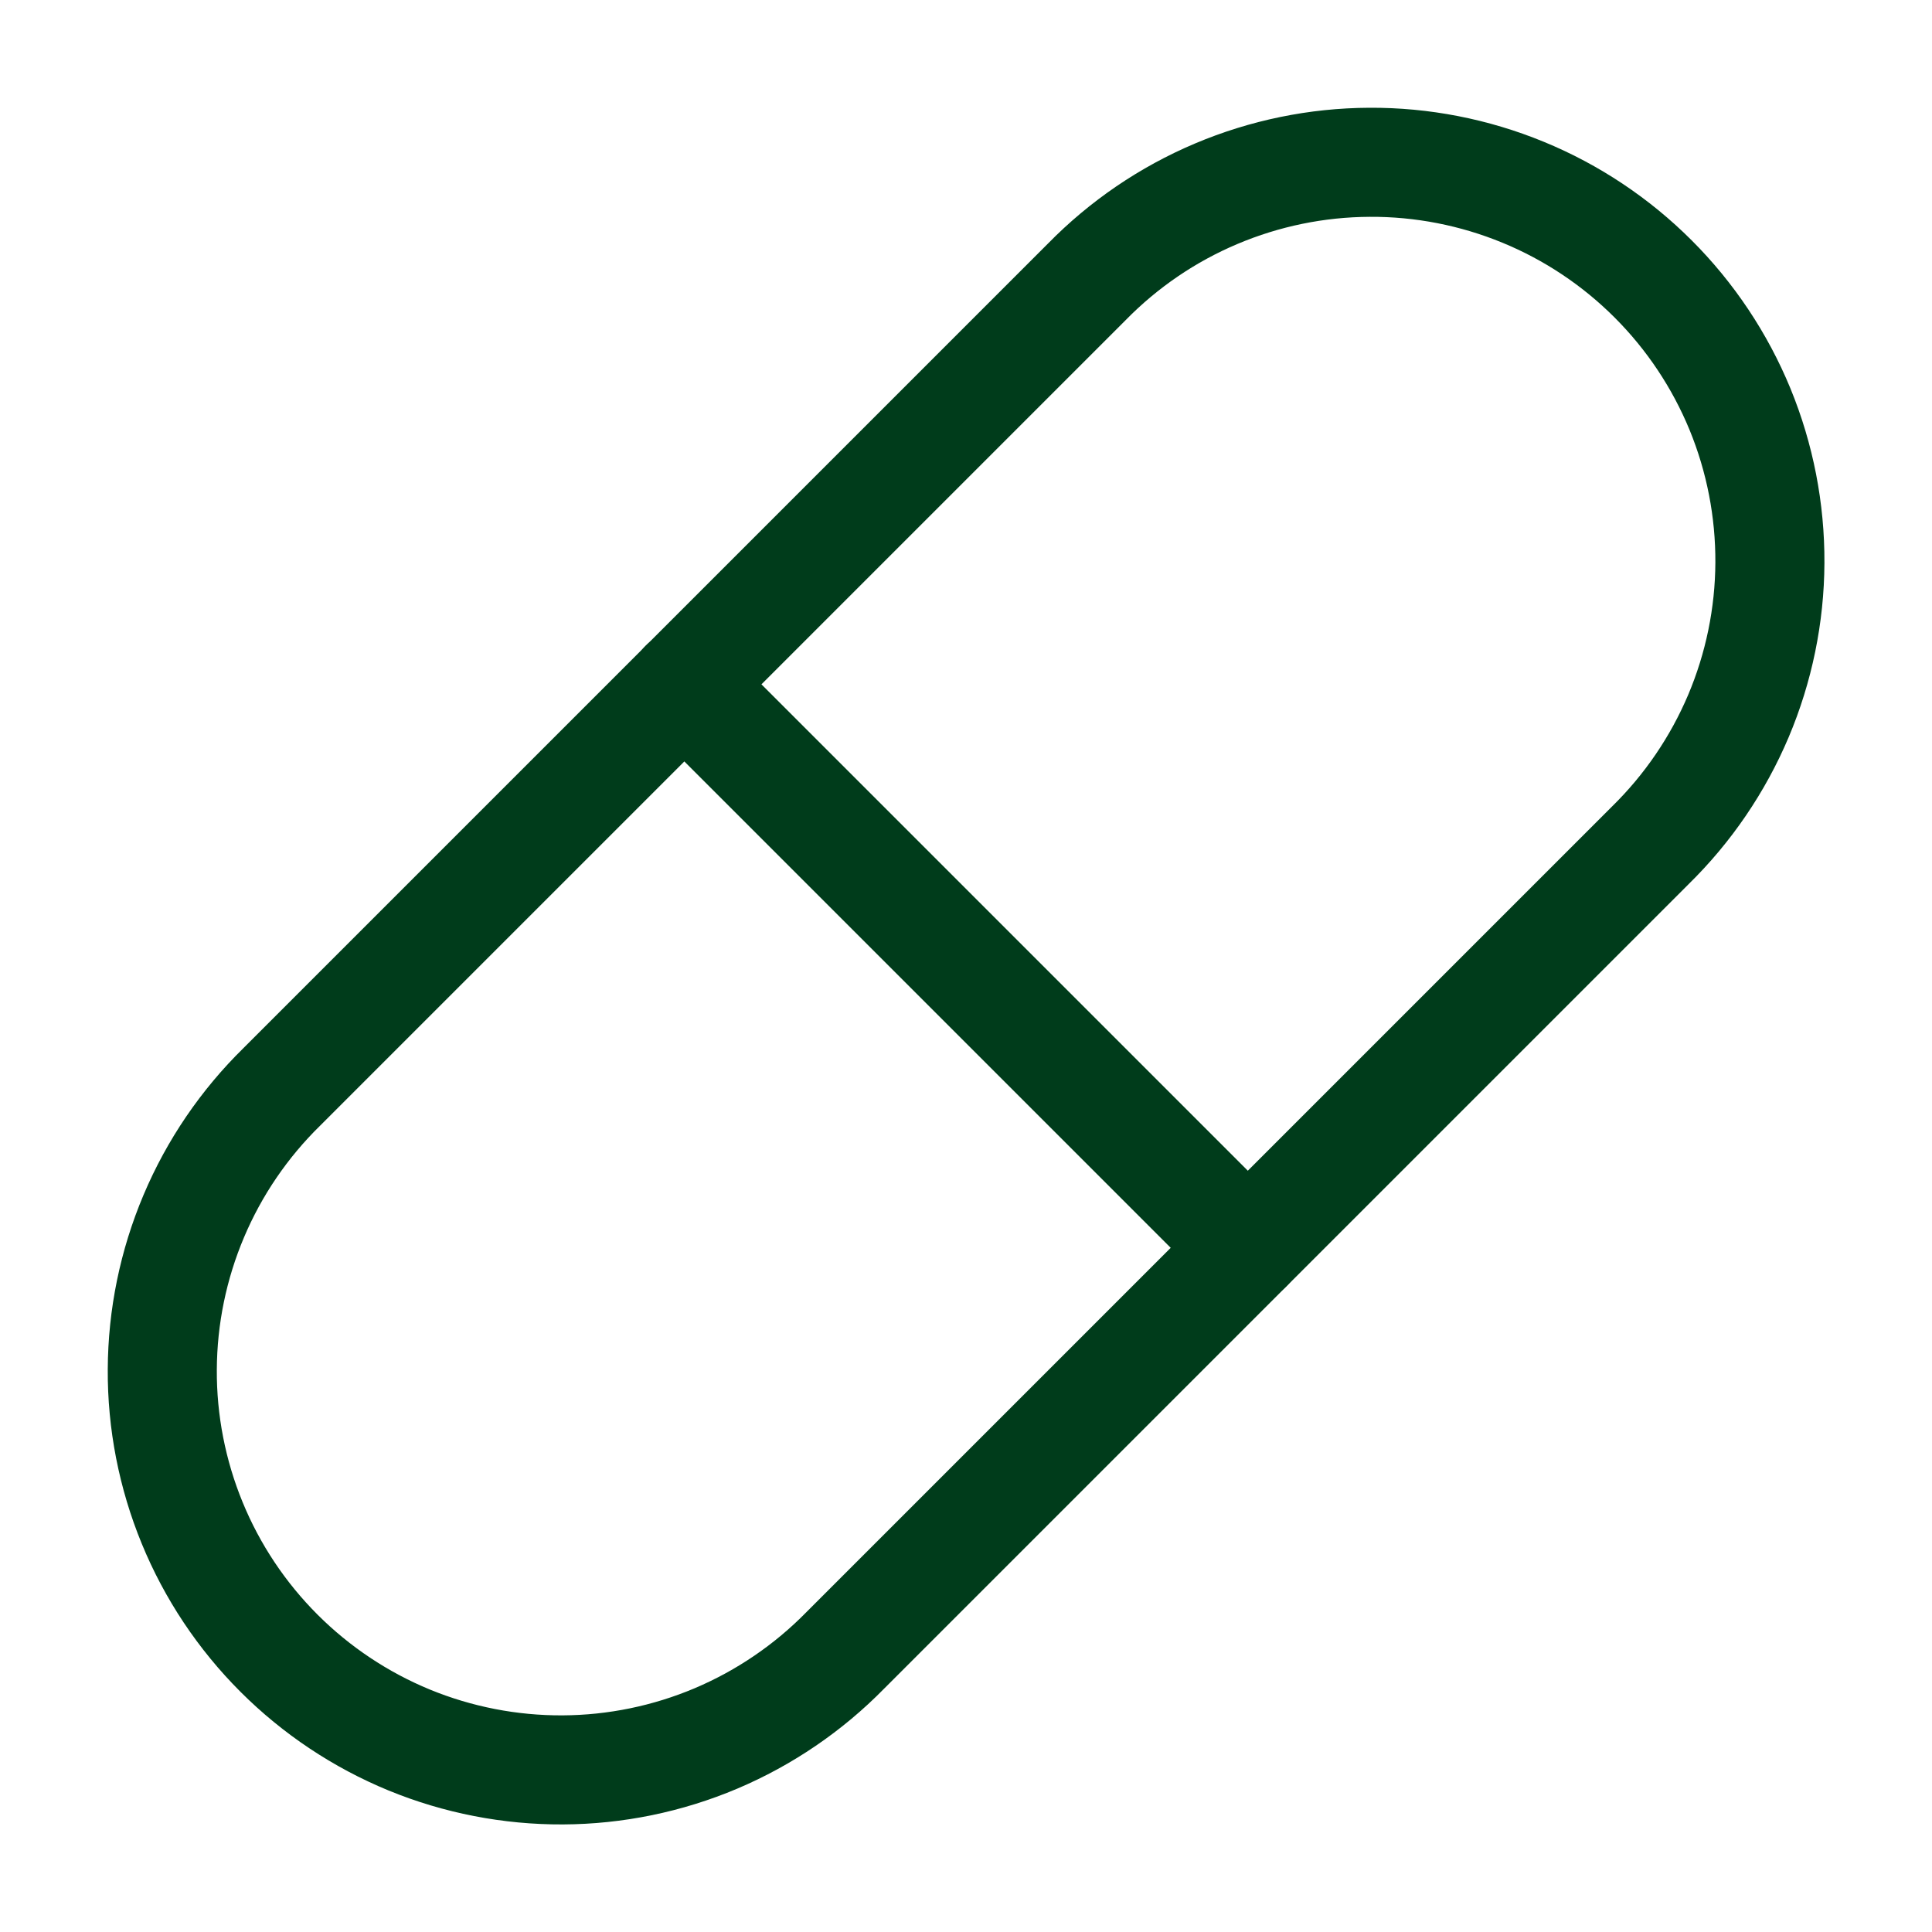<svg width="31" height="31" viewBox="0 0 31 31" fill="none" xmlns="http://www.w3.org/2000/svg">
<path d="M13.564 26.48L26.48 13.564C27.084 12.972 27.564 12.267 27.894 11.489C28.223 10.71 28.395 9.875 28.399 9.03C28.403 8.184 28.24 7.347 27.919 6.565C27.597 5.784 27.124 5.074 26.526 4.476C25.929 3.879 25.219 3.405 24.437 3.084C23.656 2.763 22.818 2.599 21.973 2.604C21.128 2.608 20.292 2.78 19.514 3.109C18.735 3.438 18.03 3.919 17.439 4.522L4.522 17.439C3.919 18.03 3.438 18.735 3.109 19.514C2.78 20.292 2.608 21.128 2.604 21.973C2.599 22.818 2.763 23.656 3.084 24.437C3.405 25.219 3.879 25.929 4.476 26.526C5.074 27.124 5.784 27.597 6.565 27.919C7.347 28.24 8.184 28.403 9.03 28.399C9.875 28.395 10.71 28.223 11.489 27.894C12.267 27.564 12.972 27.084 13.564 26.48Z" stroke="#003C1B" stroke-width="1.75" stroke-linecap="round" stroke-linejoin="round"/>
<path d="M10.979 10.979L20.021 20.021" stroke="#003C1B" stroke-width="1.75" stroke-linecap="round" stroke-linejoin="round"/>
</svg>
